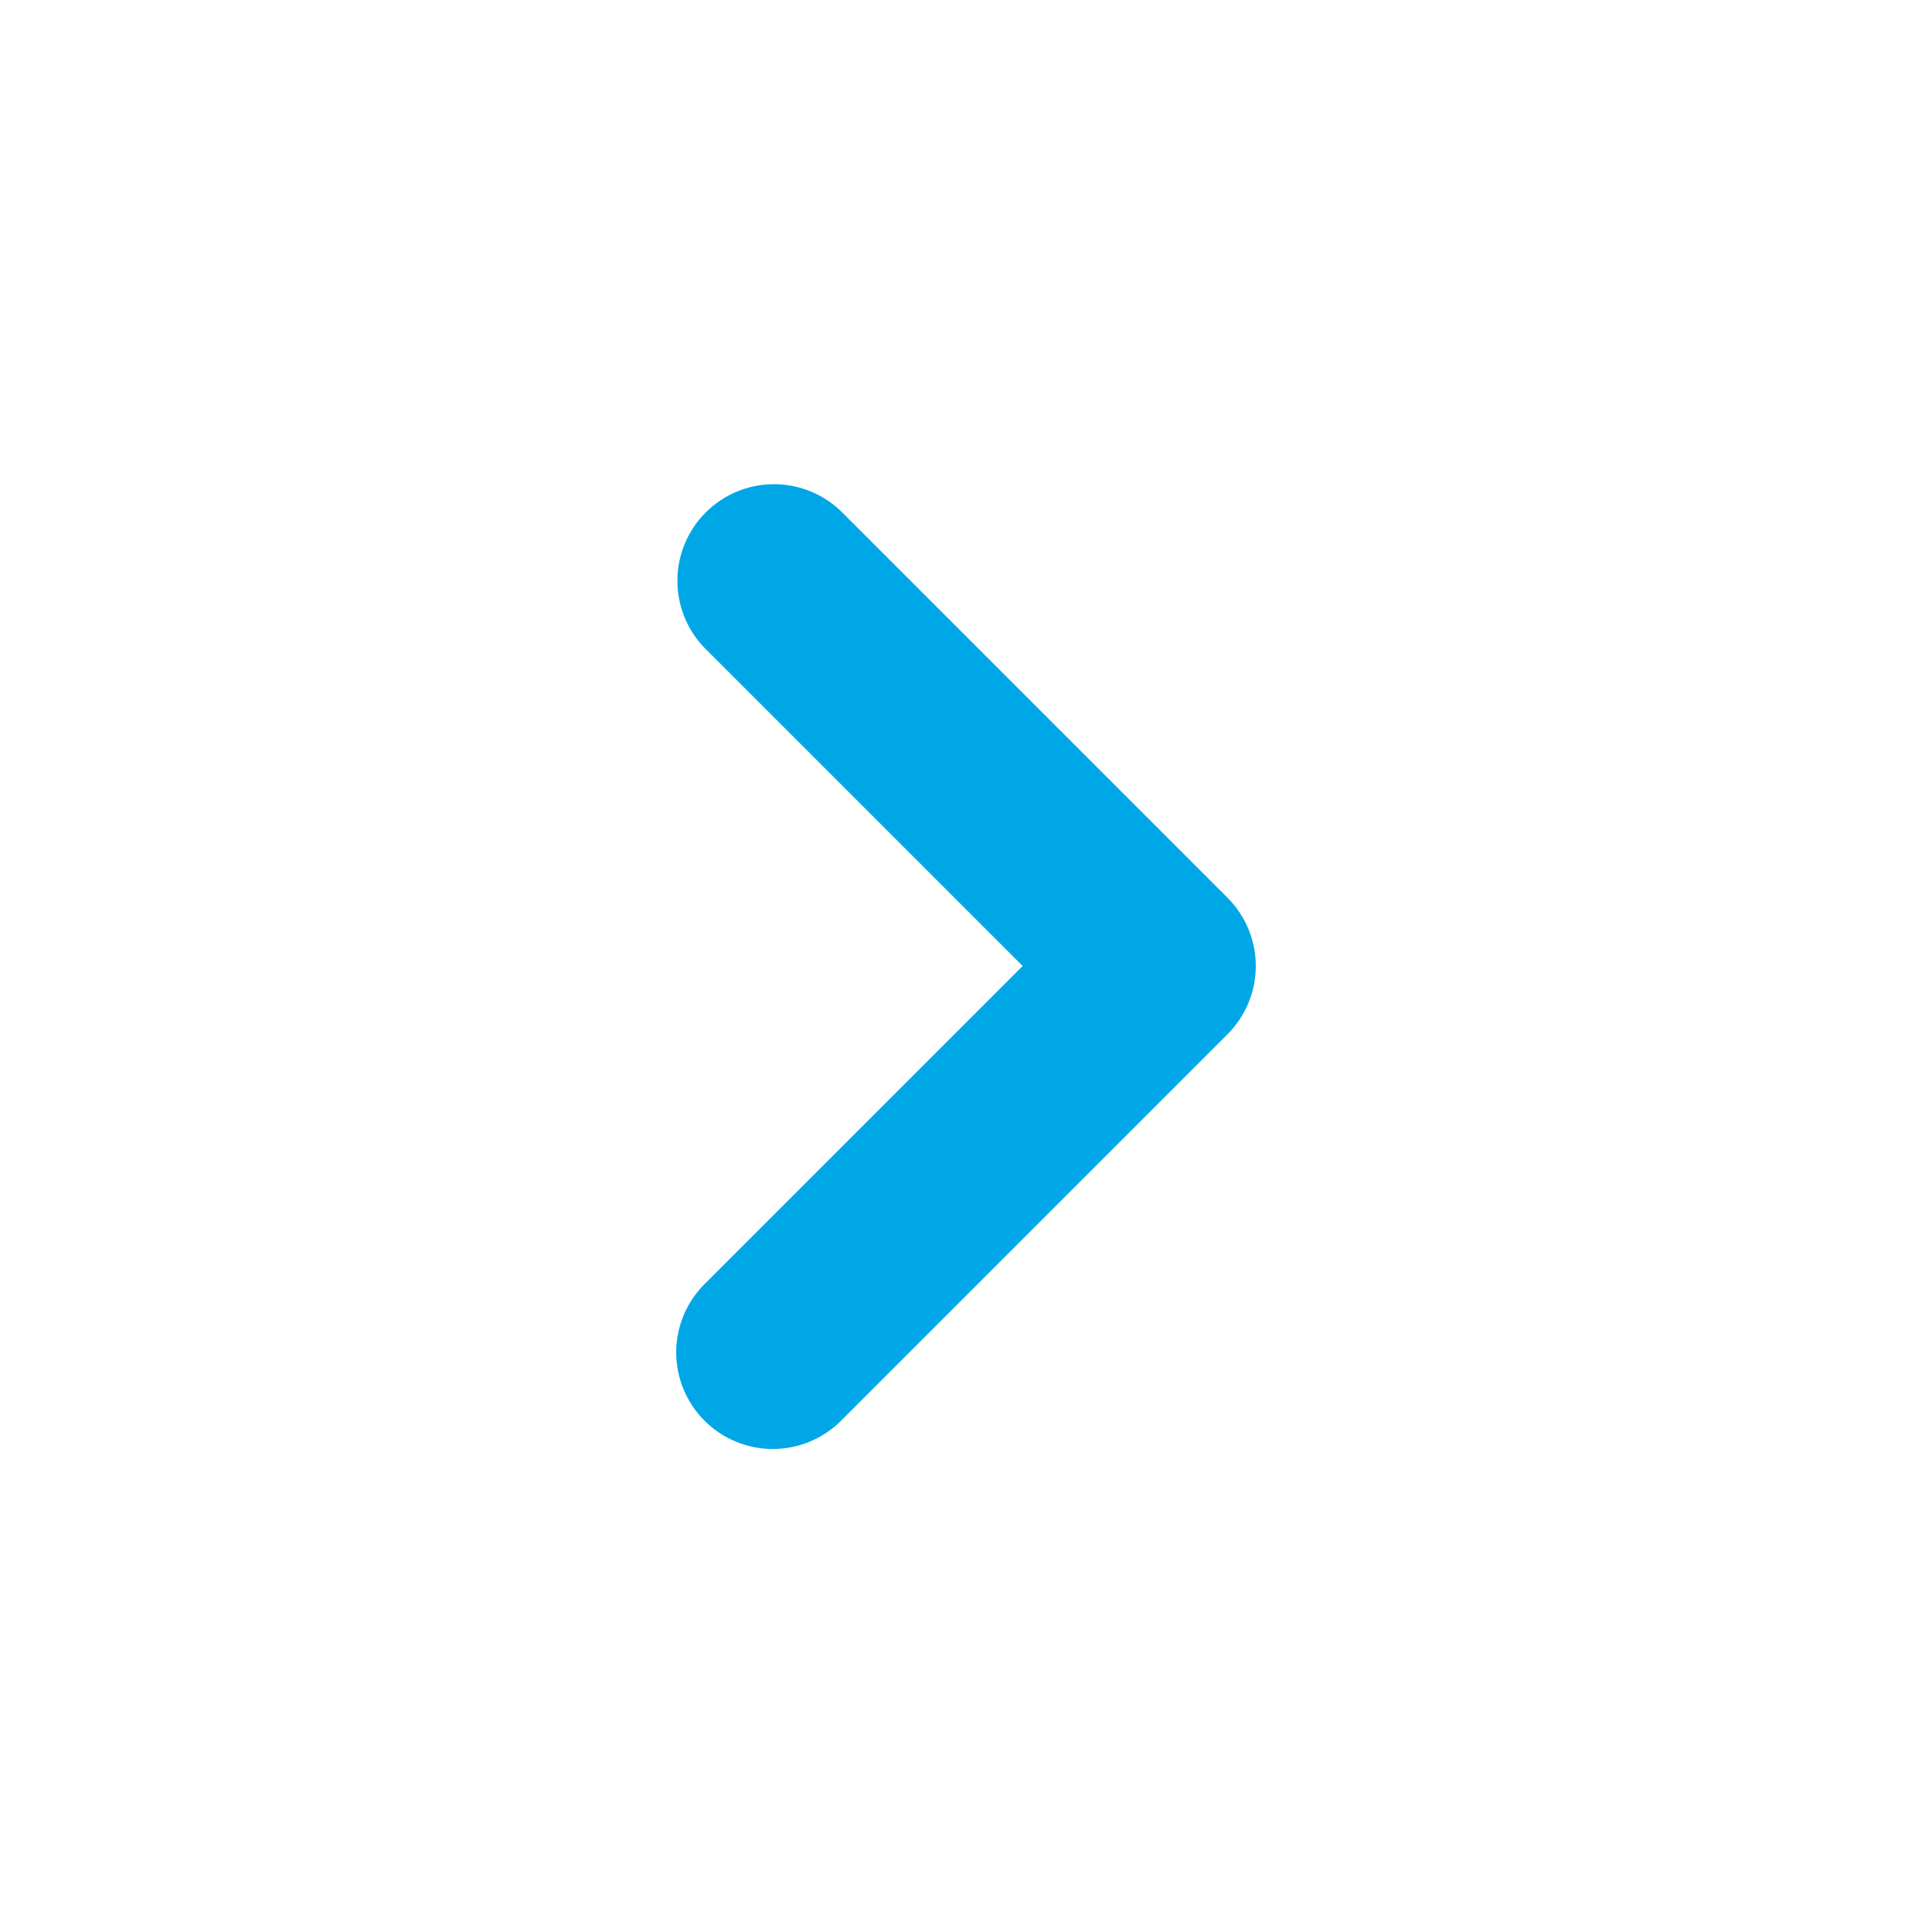 <svg xmlns="http://www.w3.org/2000/svg" width="32" height="32" viewBox="0 0 32 32" fill="none"><path fill-rule="evenodd" clip-rule="evenodd" d="M11.669 23.531C11.369 23.231 11.2 22.824 11.2 22.4C11.2 21.976 11.369 21.569 11.669 21.269L16.938 16L11.669 10.731C11.377 10.429 11.216 10.025 11.22 9.606C11.223 9.186 11.392 8.785 11.688 8.488C11.985 8.192 12.386 8.023 12.806 8.02C13.225 8.016 13.629 8.177 13.931 8.469L20.331 14.869C20.631 15.169 20.8 15.576 20.8 16C20.8 16.424 20.631 16.831 20.331 17.131L13.931 23.531C13.631 23.831 13.224 24 12.8 24C12.376 24 11.969 23.831 11.669 23.531Z" fill="#00A7E7"></path></svg>